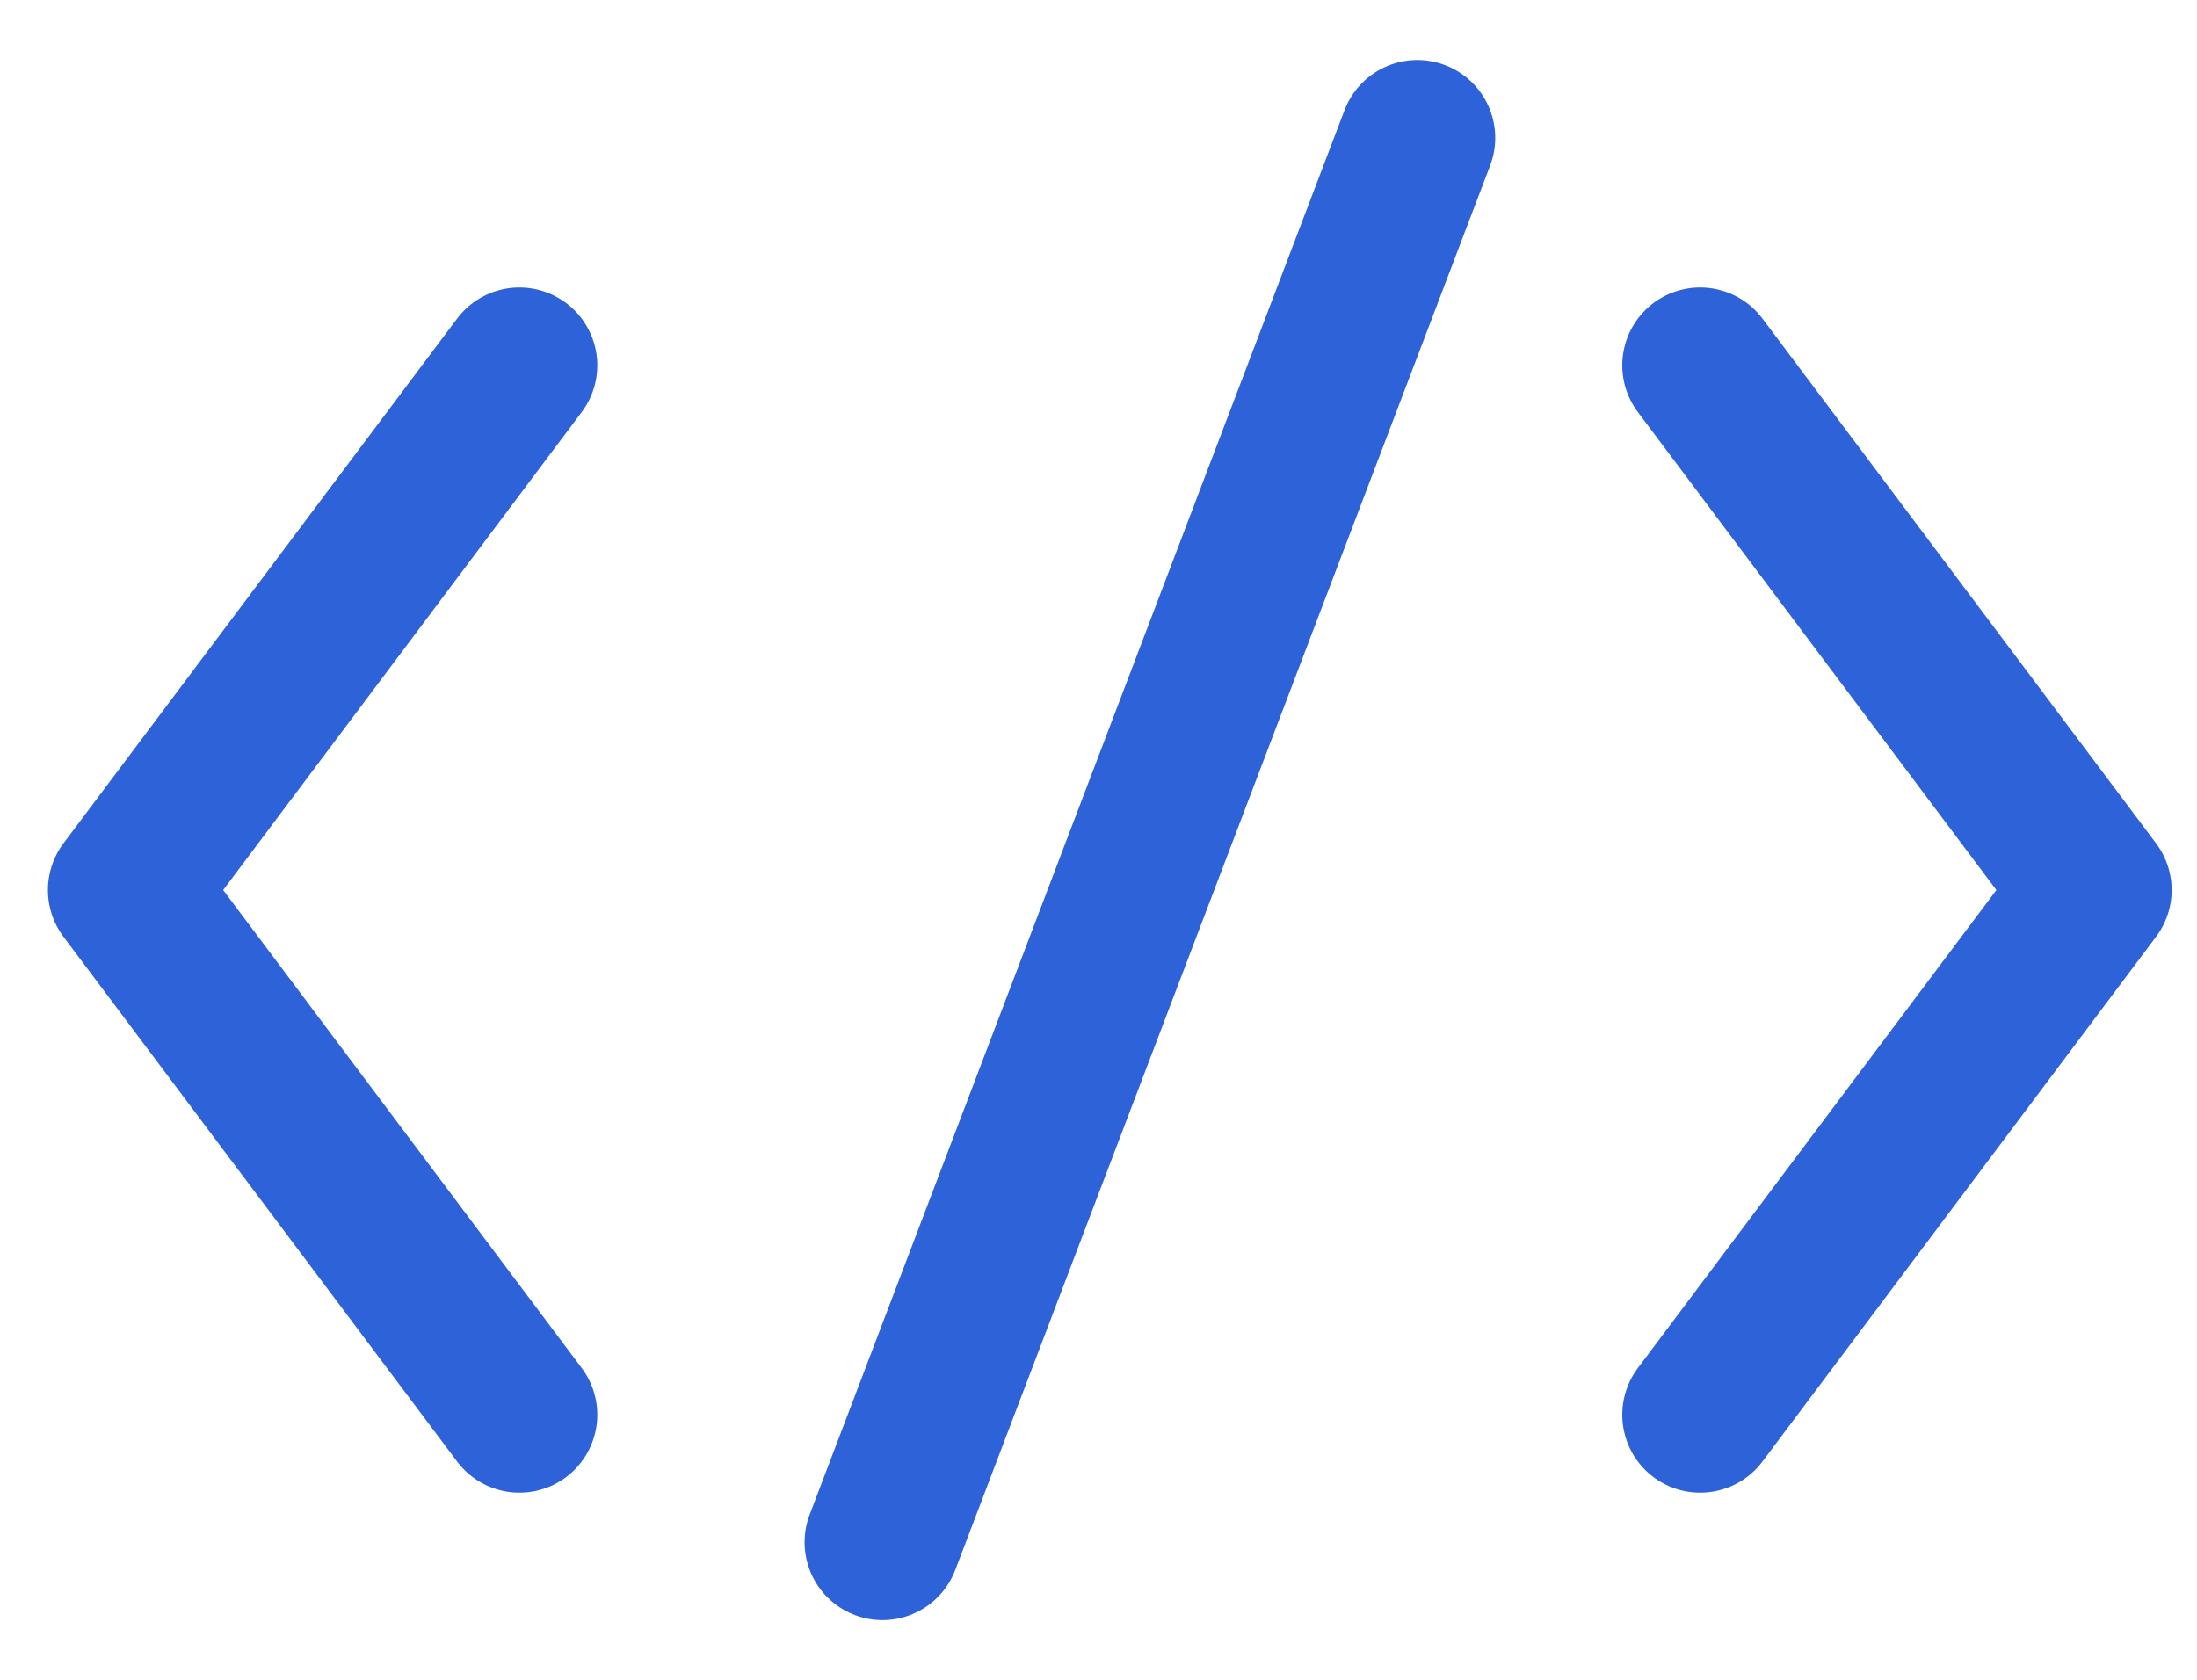 <?xml version="1.0" encoding="UTF-8"?> <svg xmlns="http://www.w3.org/2000/svg" width="34" height="26" viewBox="0 0 34 26" fill="none"> <path d="M8.038 5.655L1.947 13.776L8.038 21.898" stroke="#2E62D9" stroke-width="2.411" stroke-linecap="round" stroke-linejoin="round"></path> <path d="M26.311 5.655L32.402 13.776L26.311 21.898" stroke="#2E62D9" stroke-width="2.411" stroke-linecap="round" stroke-linejoin="round"></path> <line x1="21.934" y1="2.134" x2="13.657" y2="23.871" stroke="#2E62D9" stroke-width="2.411" stroke-linecap="round"></line> </svg> 